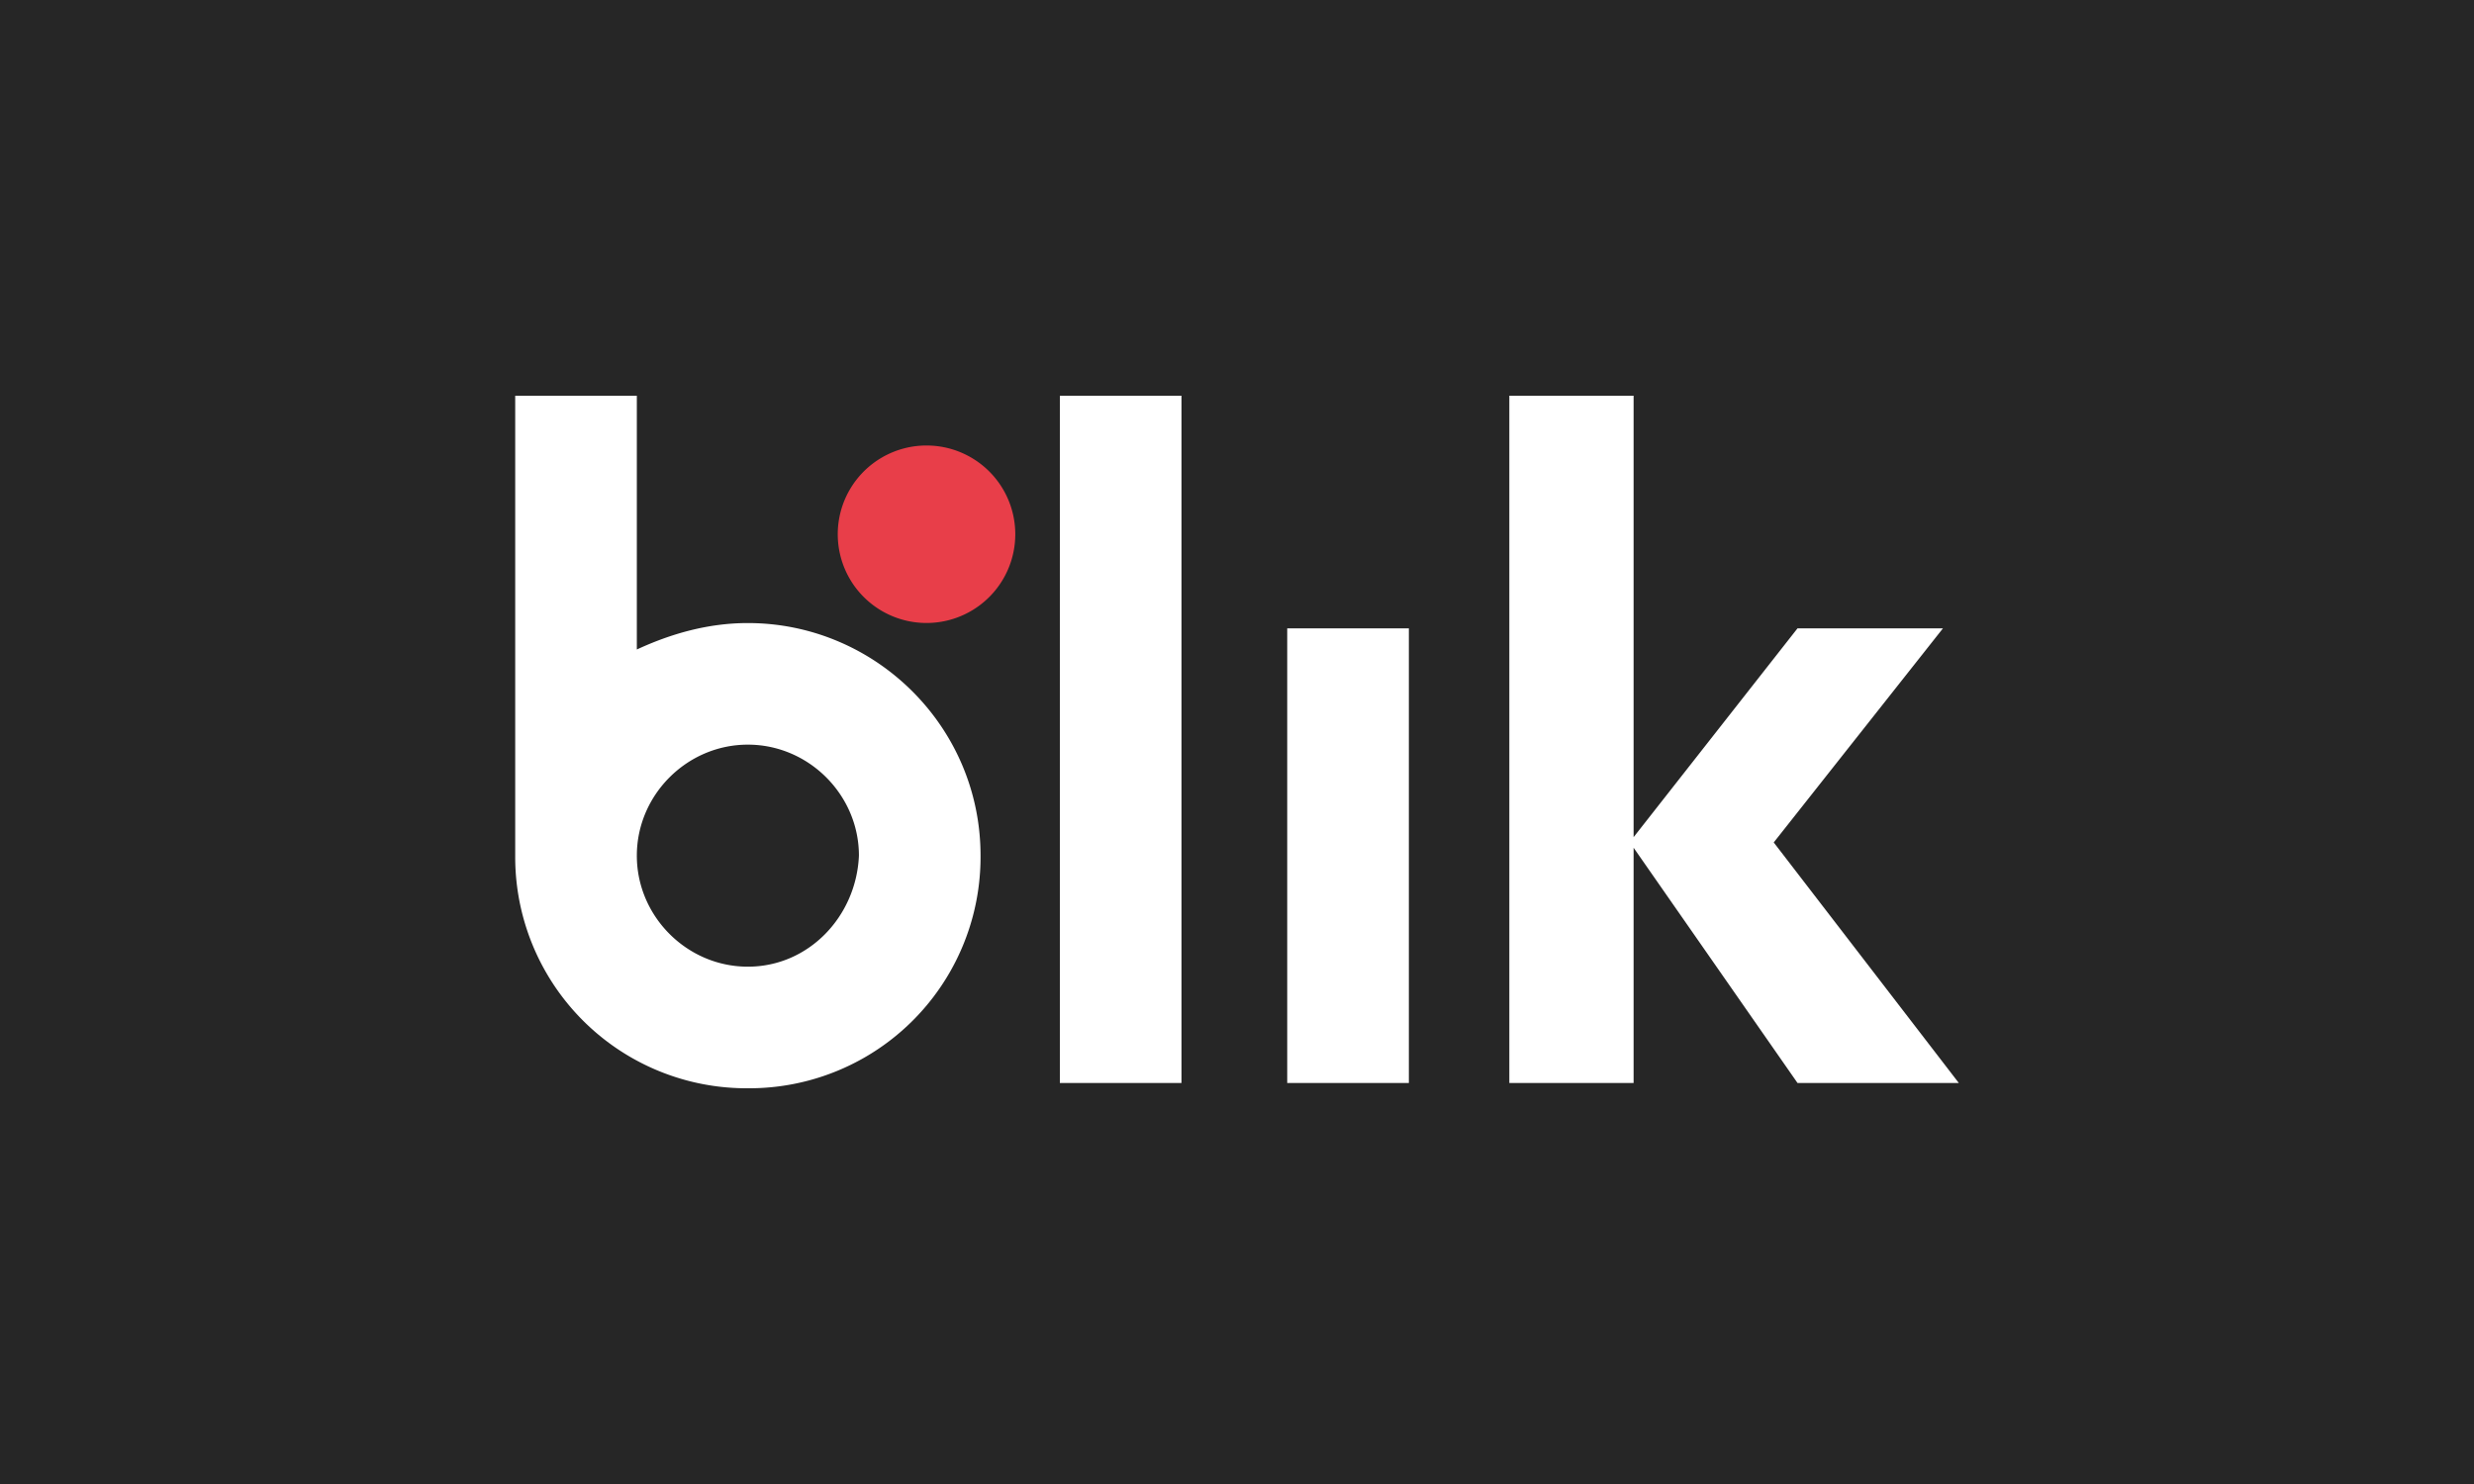 <svg xmlns="http://www.w3.org/2000/svg" width="100" height="60" fill="none"><path fill="#262626" d="M0 0h100v60H0z"/><path fill="#fff" d="M42.84 16h4.916v27.786H42.84zm9.19 9.405h4.917v18.381H52.03zm27.146 18.381-7.481-9.725 6.84-8.656h-5.879l-6.625 8.442V16h-5.023v27.786h5.023v-9.511l6.625 9.511zM30.229 25.191c-1.603 0-3.1.427-4.488 1.069V16h-4.916v18.595A9.35 9.35 0 0 0 30.229 44a9.35 9.35 0 0 0 9.405-9.405c0-5.236-4.275-9.404-9.405-9.404m0 13.893c-2.458 0-4.488-2.03-4.488-4.489s2.03-4.488 4.488-4.488 4.489 2.03 4.489 4.488c-.107 2.458-2.03 4.489-4.489 4.489"/><path fill="#E83E49" d="M37.45 25.188a3.588 3.588 0 1 0 0-7.176 3.588 3.588 0 0 0 0 7.176"/></svg>